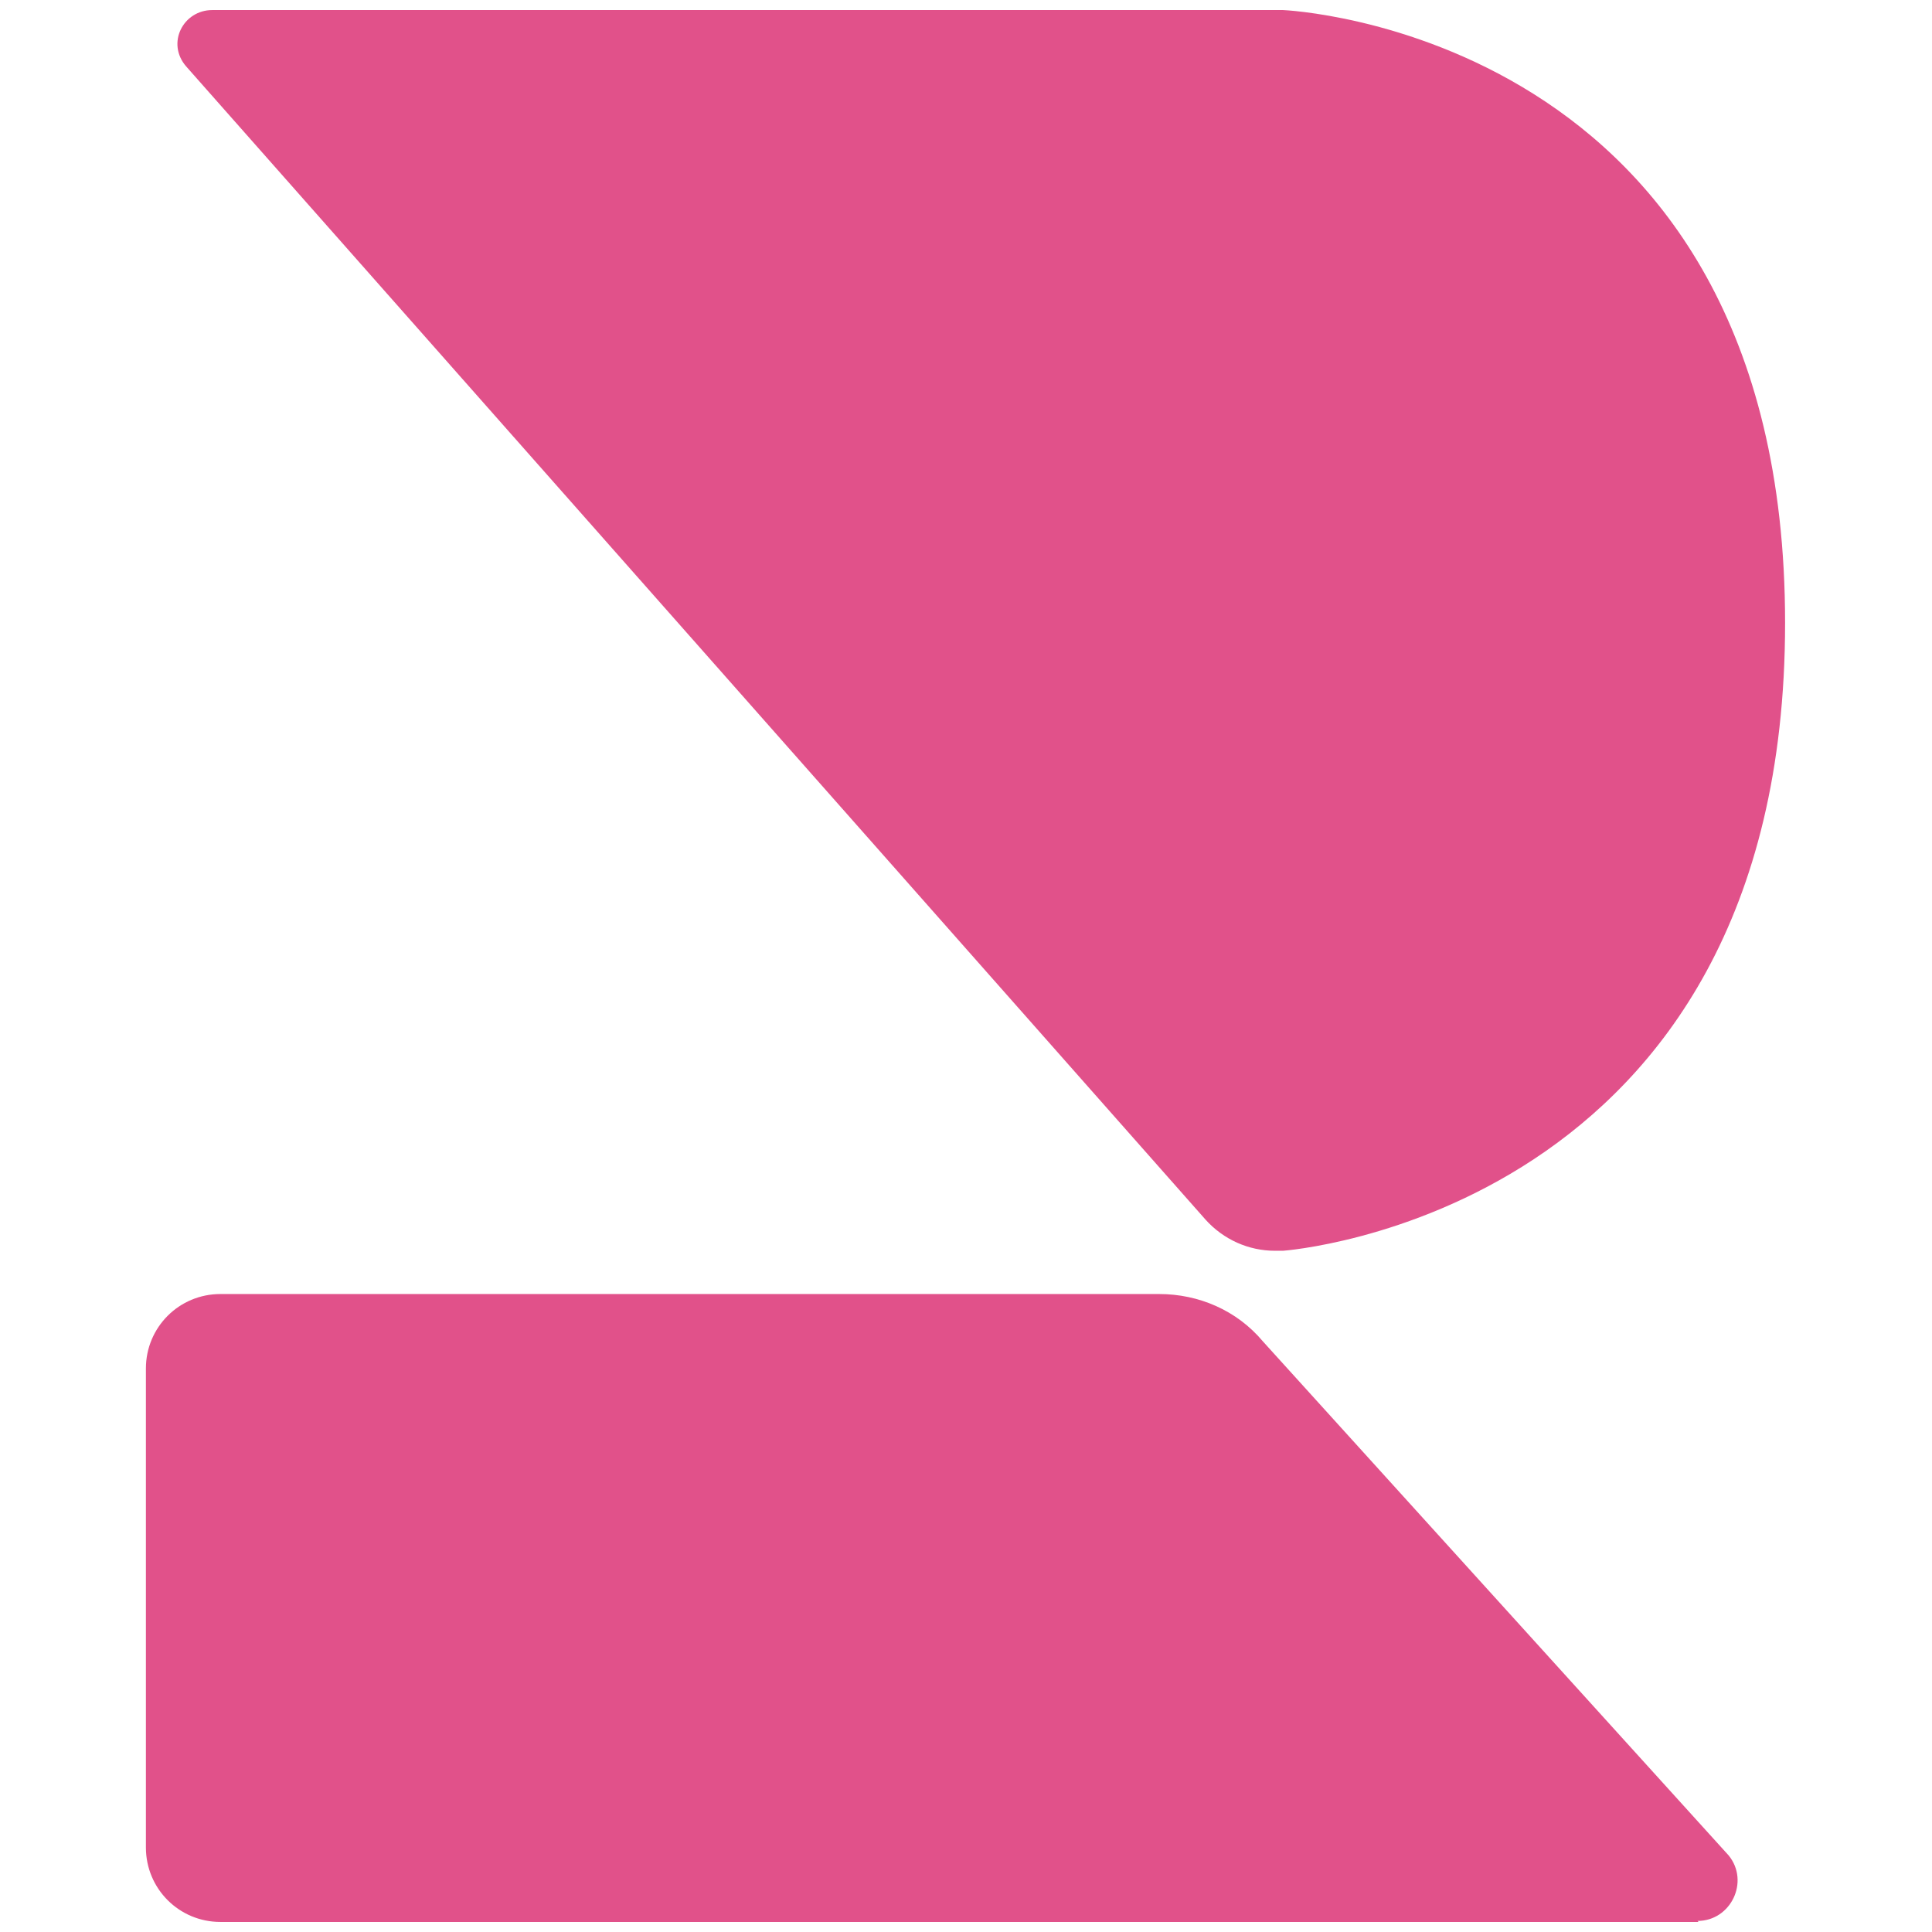 <?xml version="1.0" encoding="UTF-8"?>
<svg xmlns="http://www.w3.org/2000/svg" version="1.1" viewBox="0 0 192 192">
  <!-- Generator: Adobe Illustrator 28.6.0, SVG Export Plug-In . SVG Version: 1.2.0 Build 709)  -->
  <g>
    <g id="ei1q3g5p7Bz1">
      <g>
        <g id="ei1q3g5p7Bz27_to">
          <g id="ei1q3g5p7Bz27_tr">
            <path d="M127.5,124.3h-.8c-2.6,0-5.1-1.1-6.9-3.1L18.5,6.6c-2-2.3-.3-5.6,2.6-5.6h106.4s49.9,2,49.9,60.9-49.9,62.4-49.9,62.4Z" fill="#e1518a"/>
          </g>
        </g>
        <g id="ei1q3g5p7Bz28_to">
          <path d="M168.8,191H21.9c-4.1,0-7.4-3.3-7.4-7.4v-47.6c0-4.1,3.3-7.4,7.4-7.4h93.3c3.9,0,7.7,1.6,10.3,4.7l46.3,51.1c2.1,2.6.2,6.5-3.1,6.5h0Z" fill="#e1518a"/>
        </g>
      </g>
    </g>
  </g>
</svg>